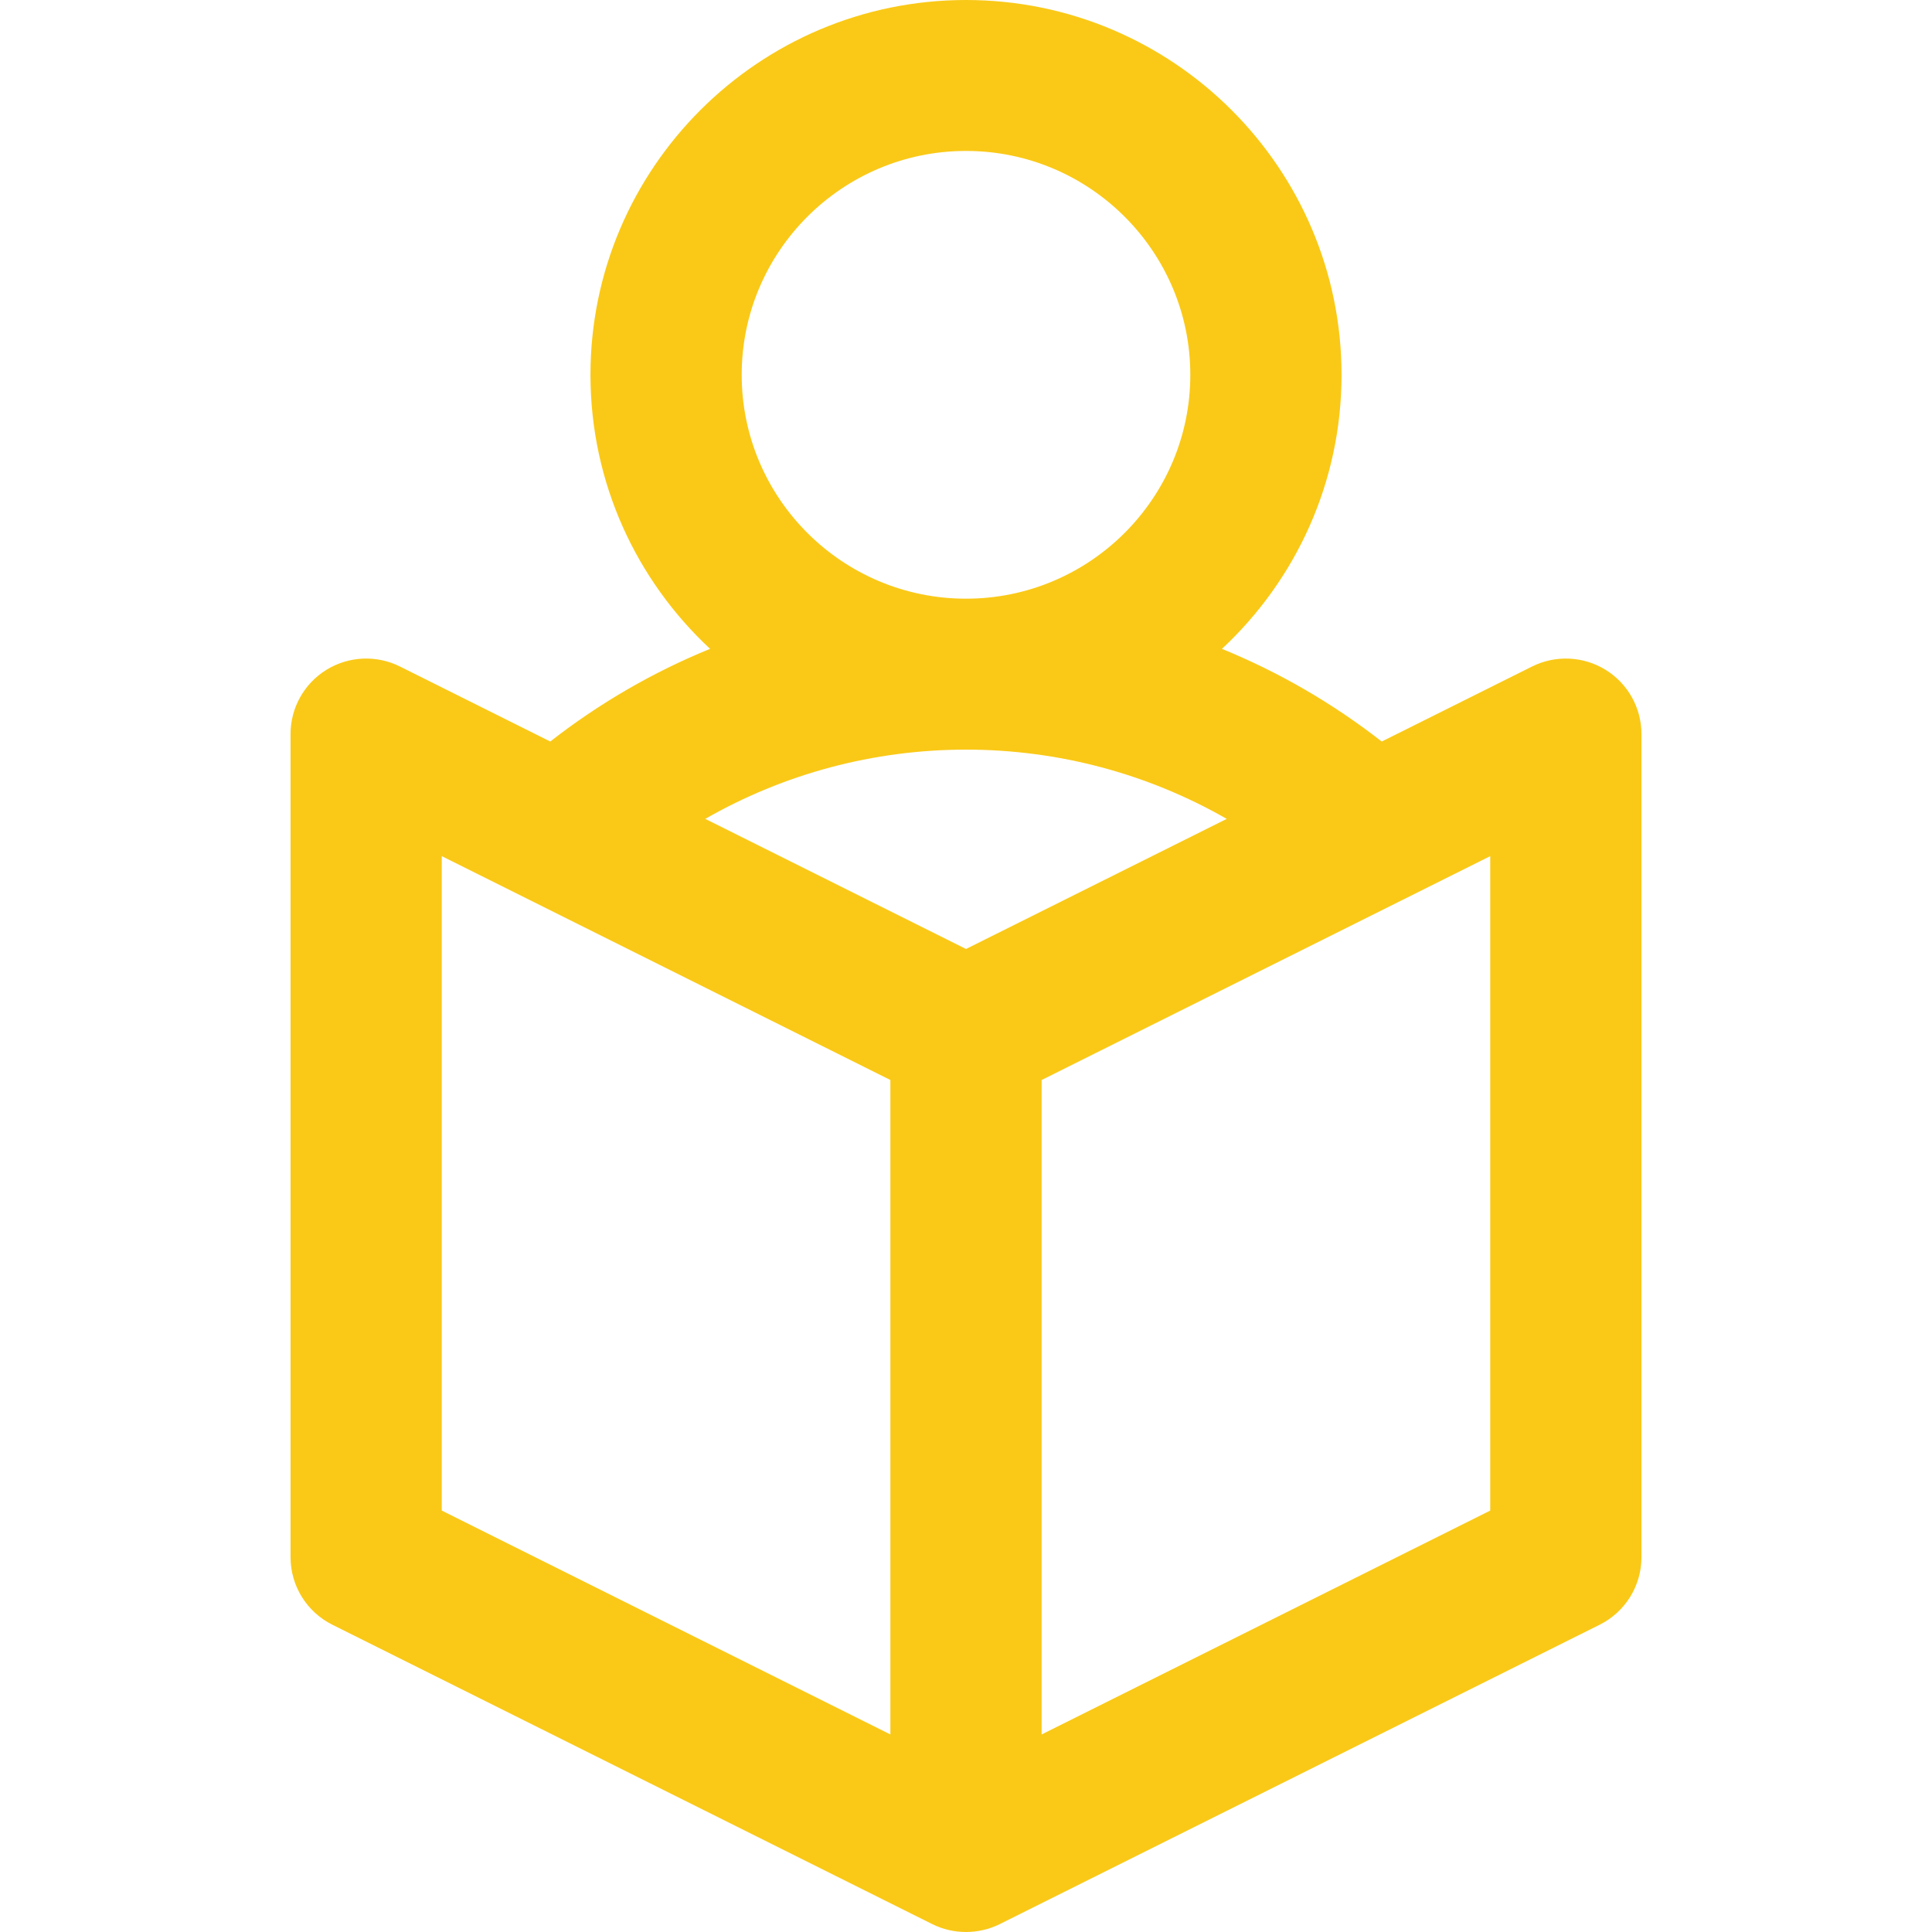 <?xml version="1.0" encoding="iso-8859-1"?>
<!-- Generator: Adobe Illustrator 19.0.0, SVG Export Plug-In . SVG Version: 6.00 Build 0)  -->
<svg xmlns="http://www.w3.org/2000/svg" xmlns:xlink="http://www.w3.org/1999/xlink" version="1.1" id="Capa_1" x="0px" y="0px" viewBox="0 0 512 512" style="enable-background:new 0 0 512 512;" xml:space="preserve" width="512px" height="512px">
<g>
	<g>
		<path d="M425.501,177.512c-5.906-3.644-13.283-3.974-19.496-0.877l-39.833,19.878c-13.01-10.154-27.26-18.395-42.351-24.561    c19.491-18.144,31.701-43.985,31.701-72.621C355.522,44.56,310.877,0,256.001,0S156.48,44.56,156.48,99.33    c0,28.635,12.208,54.473,31.697,72.617c-15.094,6.166-29.346,14.407-42.354,24.562l-39.825-19.873    c-6.211-3.099-13.588-2.769-19.496,0.876c-5.908,3.644-9.504,10.081-9.504,17.013V412.68c0,7.575,4.288,14.501,11.077,17.889    l158.964,79.33c5.61,2.802,12.302,2.802,17.923,0l158.964-79.33c6.789-3.388,11.077-10.313,11.077-17.889V194.526    C435.004,187.594,431.408,181.157,425.501,177.512z M256.001,40.001c32.777,0,59.443,26.615,59.443,59.329    c0,32.714-26.667,59.328-59.443,59.328s-59.443-26.615-59.443-59.328C196.558,66.615,223.224,40.001,256.001,40.001z     M235.961,459.649L117.075,400.32V226.886l118.886,59.328V459.649z M256.002,251.493l-69.102-34.485    c20.86-11.951,44.603-18.349,69.101-18.349c24.49,0,48.23,6.399,69.093,18.354L256.002,251.493z M394.926,400.32L276.04,459.649    V286.215l118.886-59.331V400.32z" fill="#fac917"/>
	</g>
</g>
<g>
</g>
<g>
</g>
<g>
</g>
<g>
</g>
<g>
</g>
<g>
</g>
<g>
</g>
<g>
</g>
<g>
</g>
<g>
</g>
<g>
</g>
<g>
</g>
<g>
</g>
<g>
</g>
<g>
</g>
</svg>
